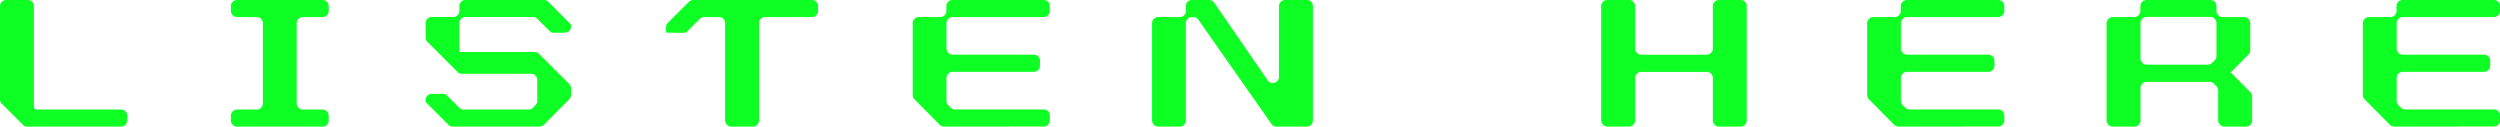 <svg xmlns="http://www.w3.org/2000/svg" width="198.351" height="10.047" viewBox="0 0 198.351 10.047">
  <g id="グループ_623" data-name="グループ 623" transform="translate(-258.571 -1815.898)">
    <g id="グループ_622" data-name="グループ 622">
      <path id="パス_2473" data-name="パス 2473" d="M260.742,1825.945a.463.463,0,0,1-.344-.139l-1.679-1.67a.471.471,0,0,1-.148-.353v-7.394a.469.469,0,0,1,.148-.352.461.461,0,0,1,.343-.139h1.708a.475.475,0,0,1,.491.491v8.062l.13.139h6.782a.479.479,0,0,1,.492.492v.371a.46.46,0,0,1-.14.343.466.466,0,0,1-.352.149Z" fill="#0eff24"/>
      <path id="パス_2474" data-name="パス 2474" d="M277.379,1825.945a.51.51,0,0,1-.492-.492v-.371a.47.47,0,0,1,.149-.352.46.46,0,0,1,.343-.14h1.558a.47.47,0,0,0,.353-.148.5.5,0,0,0,.139-.353v-6.345a.49.49,0,0,0-.139-.343.467.467,0,0,0-.353-.149h-1.558a.508.508,0,0,1-.492-.492v-.371a.47.47,0,0,1,.149-.352.459.459,0,0,1,.343-.139h6.782a.476.476,0,0,1,.491.491v.371a.461.461,0,0,1-.139.344.469.469,0,0,1-.352.148H282.6a.434.434,0,0,0-.343.149.465.465,0,0,0-.149.343v6.345a.471.471,0,0,0,.149.353.437.437,0,0,0,.343.148h1.559a.477.477,0,0,1,.491.492v.371a.459.459,0,0,1-.139.343.466.466,0,0,1-.352.149Z" fill="#0eff24"/>
      <path id="パス_2475" data-name="パス 2475" d="M294.5,1825.945a.492.492,0,0,1-.344-.139l-1.818-1.819v-.148a.5.5,0,0,1,.139-.353.465.465,0,0,1,.343-.139l.9-.009a.43.43,0,0,1,.316.139l.974.965a.469.469,0,0,0,.352.148h5.149a.467.467,0,0,0,.344-.148l.194-.2a.469.469,0,0,0,.149-.352v-1.642a.476.476,0,0,0-.492-.492h-5.483a.494.494,0,0,1-.343-.139l-2.394-2.394a.464.464,0,0,1-.148-.343v-1.141a.471.471,0,0,1,.148-.353.461.461,0,0,1,.344-.139h1.707a.437.437,0,0,0,.343-.148.461.461,0,0,0,.139-.344v-.371a.466.466,0,0,1,.149-.352.459.459,0,0,1,.343-.139h6.206a.449.449,0,0,1,.344.139l1.818,1.818V1818a.461.461,0,0,1-.139.343.506.506,0,0,1-.343.148l-.863.01a.5.5,0,0,1-.353-.14l-.974-.964a.461.461,0,0,0-.343-.149H295.51a.459.459,0,0,0-.343.139.468.468,0,0,0-.149.353v2.226l.065.056h5.9v.009a.486.486,0,0,1,.353.139l2.4,2.394a.482.482,0,0,1,.139.353v.51a.49.49,0,0,1-.139.343l-2.013,2.032a.483.483,0,0,1-.353.139Z" fill="#0eff24"/>
      <path id="パス_2476" data-name="パス 2476" d="M316.591,1825.945a.51.51,0,0,1-.492-.492v-7.709a.476.476,0,0,0-.492-.492h-1.169a.461.461,0,0,0-.343.139l-.974.974a.5.5,0,0,1-.352.14l-1.355-.019v-.427a.469.469,0,0,1,.148-.352l1.67-1.67a.5.5,0,0,1,.353-.139h9.4a.477.477,0,0,1,.492.491v.371a.462.462,0,0,1-.14.344.468.468,0,0,1-.352.148h-3.711a.455.455,0,0,0-.334.139.471.471,0,0,0-.148.353v7.709a.46.46,0,0,1-.14.343.466.466,0,0,1-.352.149Z" fill="#0eff24"/>
      <path id="パス_2477" data-name="パス 2477" d="M333.673,1825.945a2.608,2.608,0,0,1-.287-.019.451.451,0,0,1-.251-.12l-2.013-2.032a.49.49,0,0,1-.139-.343v-5.687a.463.463,0,0,1,.148-.343.435.435,0,0,1,.344-.149h1.688a.471.471,0,0,0,.353-.148.465.465,0,0,0,.139-.344v-.371a.469.469,0,0,1,.148-.352.46.46,0,0,1,.343-.139h7.228a.475.475,0,0,1,.491.491v.371a.461.461,0,0,1-.139.344.469.469,0,0,1-.352.148h-7.218a.436.436,0,0,0-.344.149.463.463,0,0,0-.148.343v2a.506.506,0,0,0,.492.491h6.438a.477.477,0,0,1,.492.492v.38a.461.461,0,0,1-.139.344.471.471,0,0,1-.353.148h-6.438a.49.49,0,0,0-.492.492v1.8a.468.468,0,0,0,.148.352l.056.056a1.1,1.1,0,0,0,.214.2.439.439,0,0,0,.269.083h7.023a.477.477,0,0,1,.491.492v.371a.459.459,0,0,1-.139.343.466.466,0,0,1-.352.149Z" fill="#0eff24"/>
      <path id="パス_2478" data-name="パス 2478" d="M359.848,1825.945a.5.5,0,0,1-.4-.213l-5.8-8.267a.448.448,0,0,0-.2-.176.92.92,0,0,0-.3-.037.461.461,0,0,0-.343.139.471.471,0,0,0-.148.353v7.709a.463.463,0,0,1-.139.343.436.436,0,0,1-.344.149h-1.707a.508.508,0,0,1-.491-.492v-7.709a.471.471,0,0,1,.148-.353.461.461,0,0,1,.343-.139h1.7a.471.471,0,0,0,.353-.148.465.465,0,0,0,.139-.344v-.371a.456.456,0,0,1,.148-.352.461.461,0,0,1,.343-.139h1.336a.483.483,0,0,1,.409.2l4.258,6.178a.5.5,0,0,0,.4.214.429.429,0,0,0,.148-.028.485.485,0,0,0,.343-.464v-5.613a.492.492,0,0,1,.492-.491h1.707a.5.5,0,0,1,.353.139.481.481,0,0,1,.139.352v9.064a.459.459,0,0,1-.139.343.468.468,0,0,1-.353.149Z" fill="#0eff24"/>
      <path id="パス_2479" data-name="パス 2479" d="M394.959,1825.945a.508.508,0,0,1-.491-.492v-3.358a.475.475,0,0,0-.492-.492H388.79a.465.465,0,0,0-.343.139.472.472,0,0,0-.149.353v3.358a.459.459,0,0,1-.139.343.466.466,0,0,1-.352.149H386.1a.508.508,0,0,1-.492-.492v-9.064a.469.469,0,0,1,.148-.352.461.461,0,0,1,.344-.139h1.707a.476.476,0,0,1,.491.491v3.359a.508.508,0,0,0,.492.491h5.186a.471.471,0,0,0,.353-.148.464.464,0,0,0,.139-.343v-3.359a.469.469,0,0,1,.148-.352.461.461,0,0,1,.343-.139h1.708a.475.475,0,0,1,.491.491v9.064a.459.459,0,0,1-.139.343.466.466,0,0,1-.352.149Z" fill="#0eff24"/>
      <path id="パス_2480" data-name="パス 2480" d="M409.4,1825.945a2.626,2.626,0,0,1-.288-.019.451.451,0,0,1-.25-.12l-2.013-2.032a.49.49,0,0,1-.139-.343v-5.687a.464.464,0,0,1,.148-.343.434.434,0,0,1,.343-.149h1.689a.468.468,0,0,0,.352-.148.461.461,0,0,0,.139-.344v-.371a.47.47,0,0,1,.149-.352.46.46,0,0,1,.343-.139H417.1a.476.476,0,0,1,.492.491v.371a.465.465,0,0,1-.139.344.471.471,0,0,1-.353.148H409.88a.434.434,0,0,0-.343.149.464.464,0,0,0-.148.343v2a.506.506,0,0,0,.491.491h6.438a.477.477,0,0,1,.493.492v.38a.465.465,0,0,1-.139.344.473.473,0,0,1-.354.148H409.88a.465.465,0,0,0-.343.139.471.471,0,0,0-.148.353v1.8a.468.468,0,0,0,.148.352l.056.056a1.128,1.128,0,0,0,.213.2.439.439,0,0,0,.269.083H417.1a.477.477,0,0,1,.492.492v.371a.463.463,0,0,1-.139.343.468.468,0,0,1-.353.149Z" fill="#0eff24"/>
      <path id="パス_2481" data-name="パス 2481" d="M435.053,1825.945a.508.508,0,0,1-.492-.492v-2.365a.5.5,0,0,0-.139-.353l-.2-.195a.434.434,0,0,0-.343-.148h-4.991a.49.49,0,0,0-.492.491v2.57a.459.459,0,0,1-.139.343.467.467,0,0,1-.353.149h-1.707a.51.51,0,0,1-.491-.492v-7.709a.461.461,0,0,1,.149-.343.43.43,0,0,1,.342-.149h1.7a.466.466,0,0,0,.351-.148.458.458,0,0,0,.14-.344v-.371a.469.469,0,0,1,.148-.352.461.461,0,0,1,.343-.139h5.057a.477.477,0,0,1,.492.491v.371a.437.437,0,0,0,.148.344.428.428,0,0,0,.334.148h1.707a.466.466,0,0,1,.352.149.487.487,0,0,1,.14.343v2.134a.457.457,0,0,1-.14.343l-1.456,1.466h.093l1.5,1.521a.464.464,0,0,1,.148.343v1.9a.456.456,0,0,1-.14.343.464.464,0,0,1-.351.149Zm-.975-5.056.2-.2a.47.47,0,0,0,.149-.353v-2.6a.491.491,0,0,0-.14-.343.468.468,0,0,0-.352-.149h-5.047a.438.438,0,0,0-.344.149.464.464,0,0,0-.148.343v2.8a.506.506,0,0,0,.492.491h4.843A.468.468,0,0,0,434.078,1820.889Z" fill="#0eff24"/>
      <path id="パス_2482" data-name="パス 2482" d="M448.73,1825.945a2.626,2.626,0,0,1-.288-.019.457.457,0,0,1-.251-.12l-2.012-2.032a.491.491,0,0,1-.14-.343v-5.687a.467.467,0,0,1,.148-.343.439.439,0,0,1,.344-.149h1.689a.467.467,0,0,0,.352-.148.461.461,0,0,0,.139-.344v-.371a.473.473,0,0,1,.148-.352.464.464,0,0,1,.344-.139h7.227a.476.476,0,0,1,.492.491v.371a.465.465,0,0,1-.139.344.471.471,0,0,1-.353.148h-7.217a.435.435,0,0,0-.344.149.467.467,0,0,0-.148.343v2a.506.506,0,0,0,.492.491h6.437a.477.477,0,0,1,.493.492v.38a.465.465,0,0,1-.139.344.473.473,0,0,1-.354.148h-6.437a.465.465,0,0,0-.344.139.475.475,0,0,0-.148.353v1.8a.472.472,0,0,0,.148.352l.056.056a1.1,1.1,0,0,0,.214.2.436.436,0,0,0,.268.083h7.023a.477.477,0,0,1,.492.492v.371a.463.463,0,0,1-.139.343.468.468,0,0,1-.353.149Z" fill="#0eff24"/>
    </g>
  </g>
</svg>
